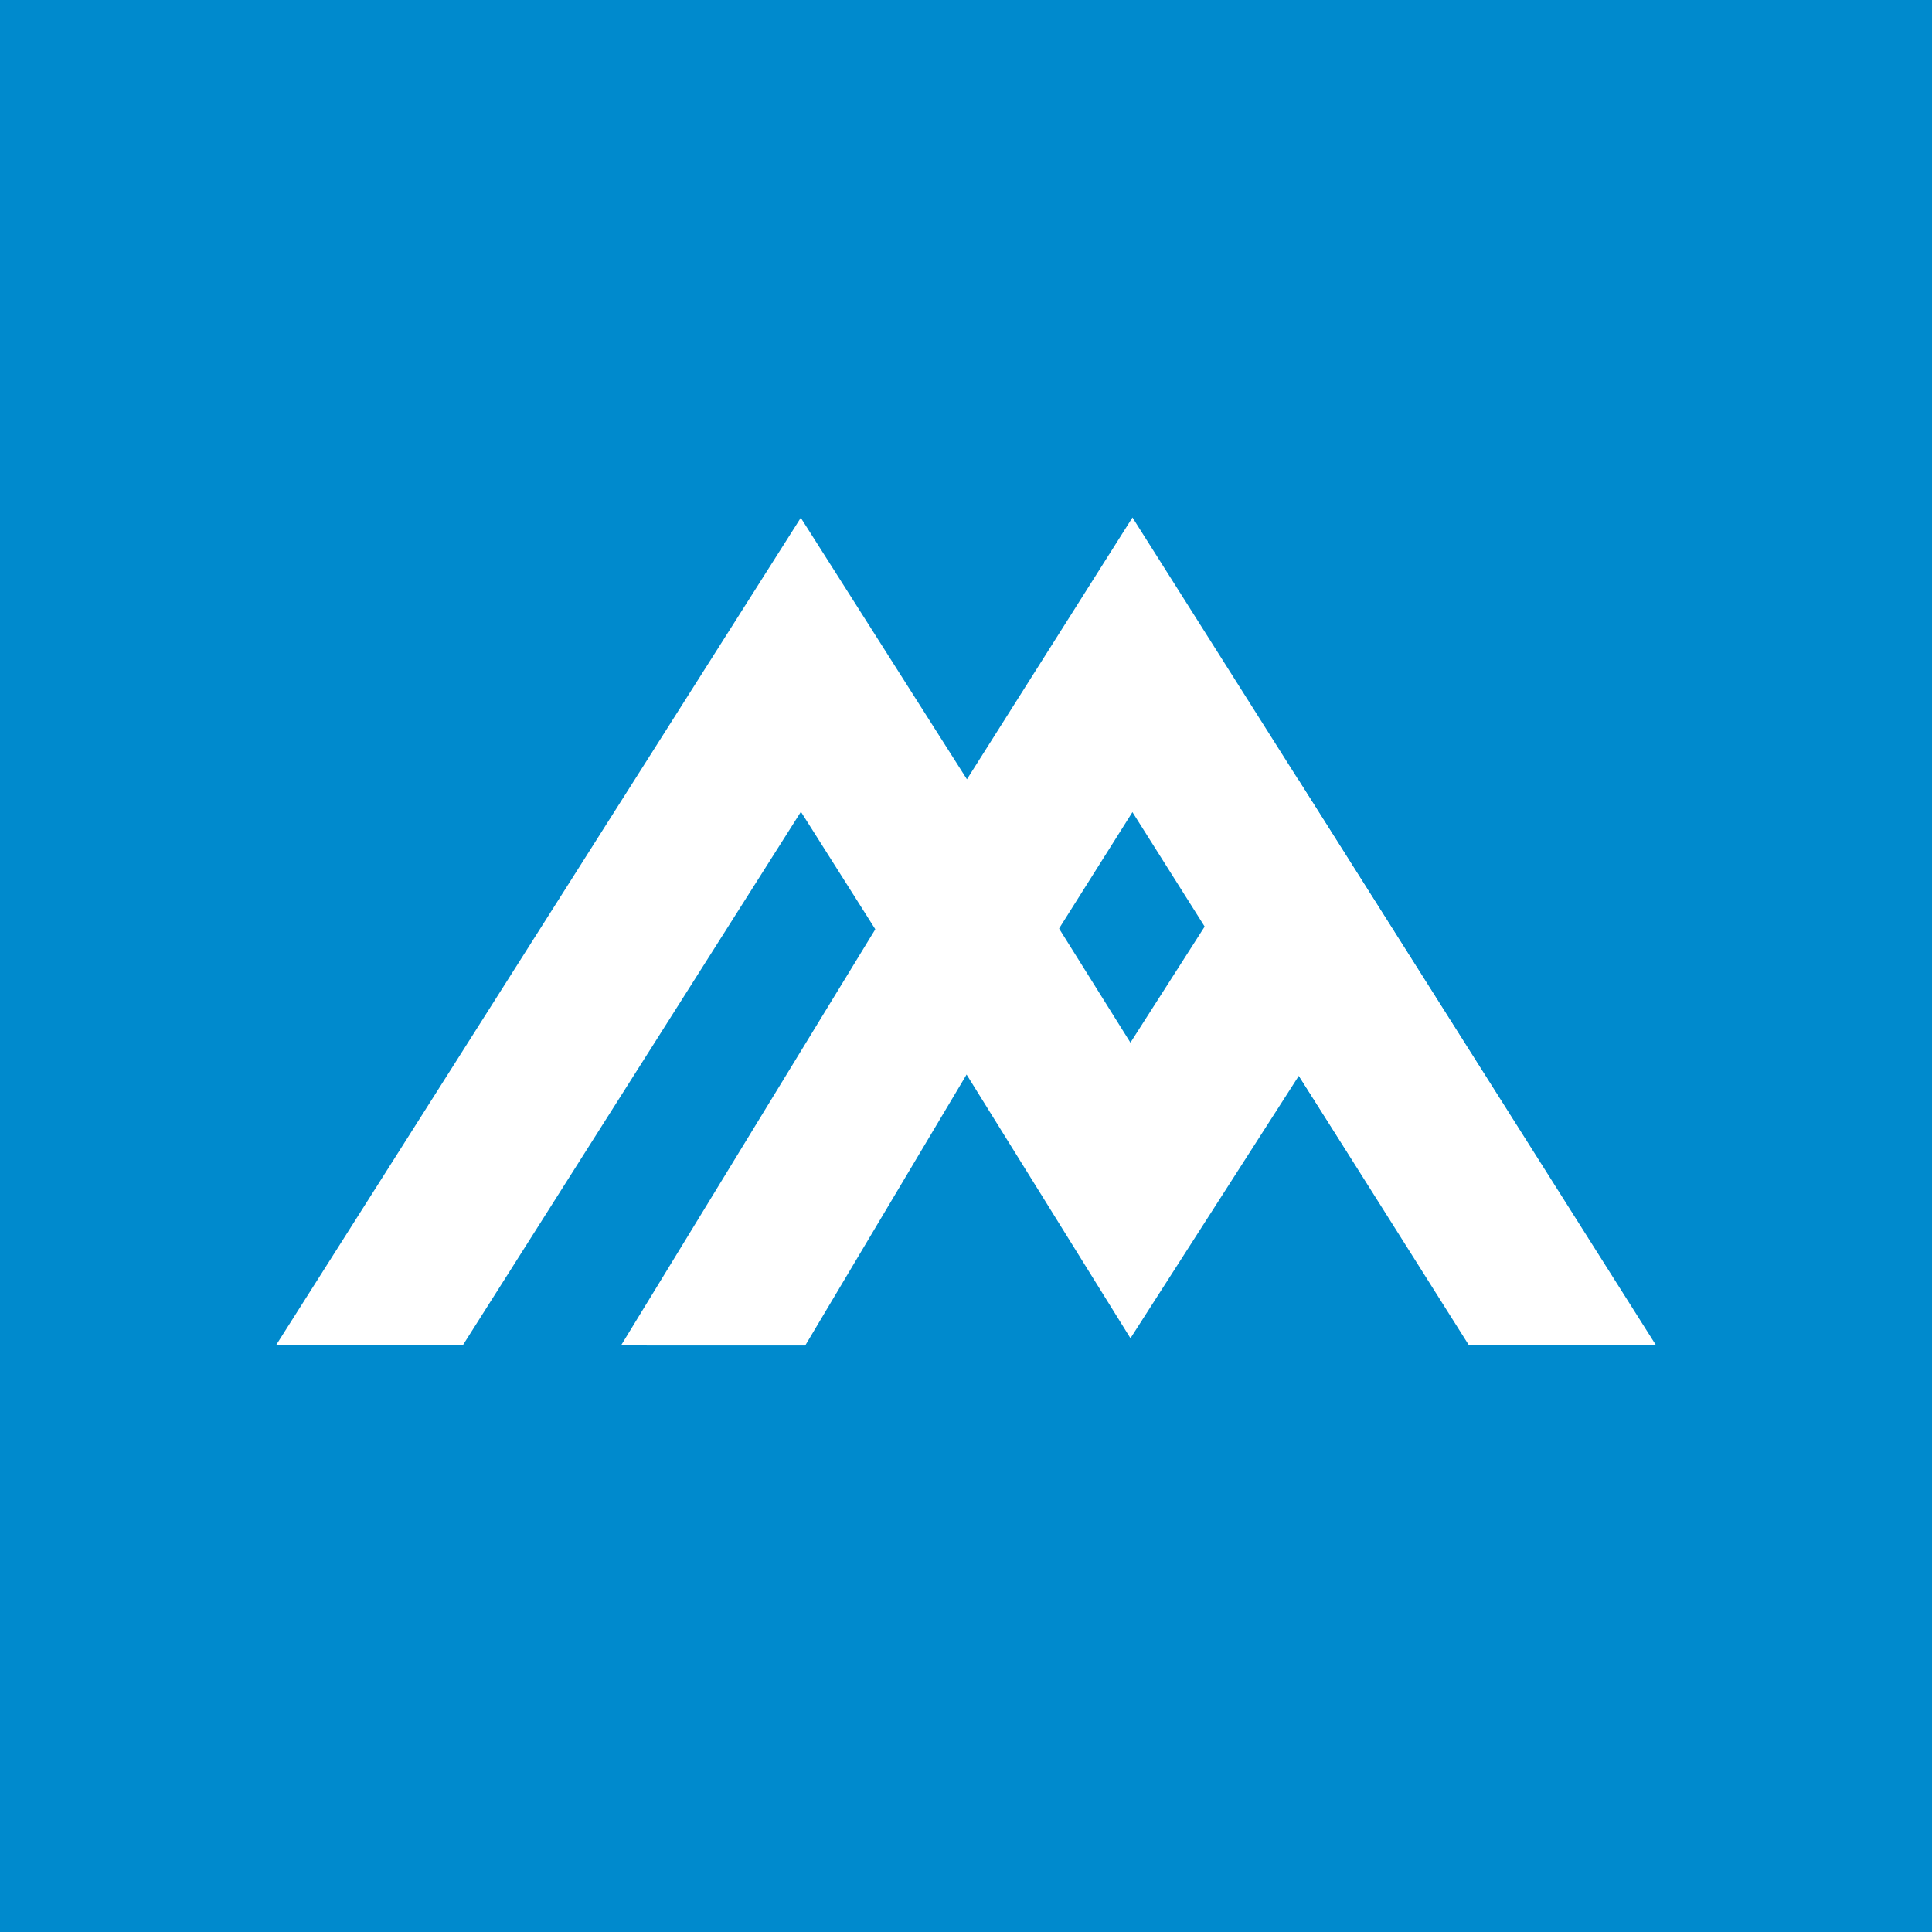 <svg width="56" height="56" xmlns="http://www.w3.org/2000/svg"><path fill="#008ACD" d="M0 0h56v56H0z"/><path d="M28.027 22.588l-4.816-7.58L8 38.993h5.415l9.8-15.463 4.819 7.61 4.79-7.6 9.753 15.453H48L32.825 15l-4.798 7.588z" fill="#fff"/><path d="M47.984 38.999L37.636 22.607l-4.87 7.614-4.756-7.604L18 38.999l5.34.001 4.677-7.854 4.75 7.644 4.88-7.607 4.976 7.816h5.361z" fill="#fff"/></svg>